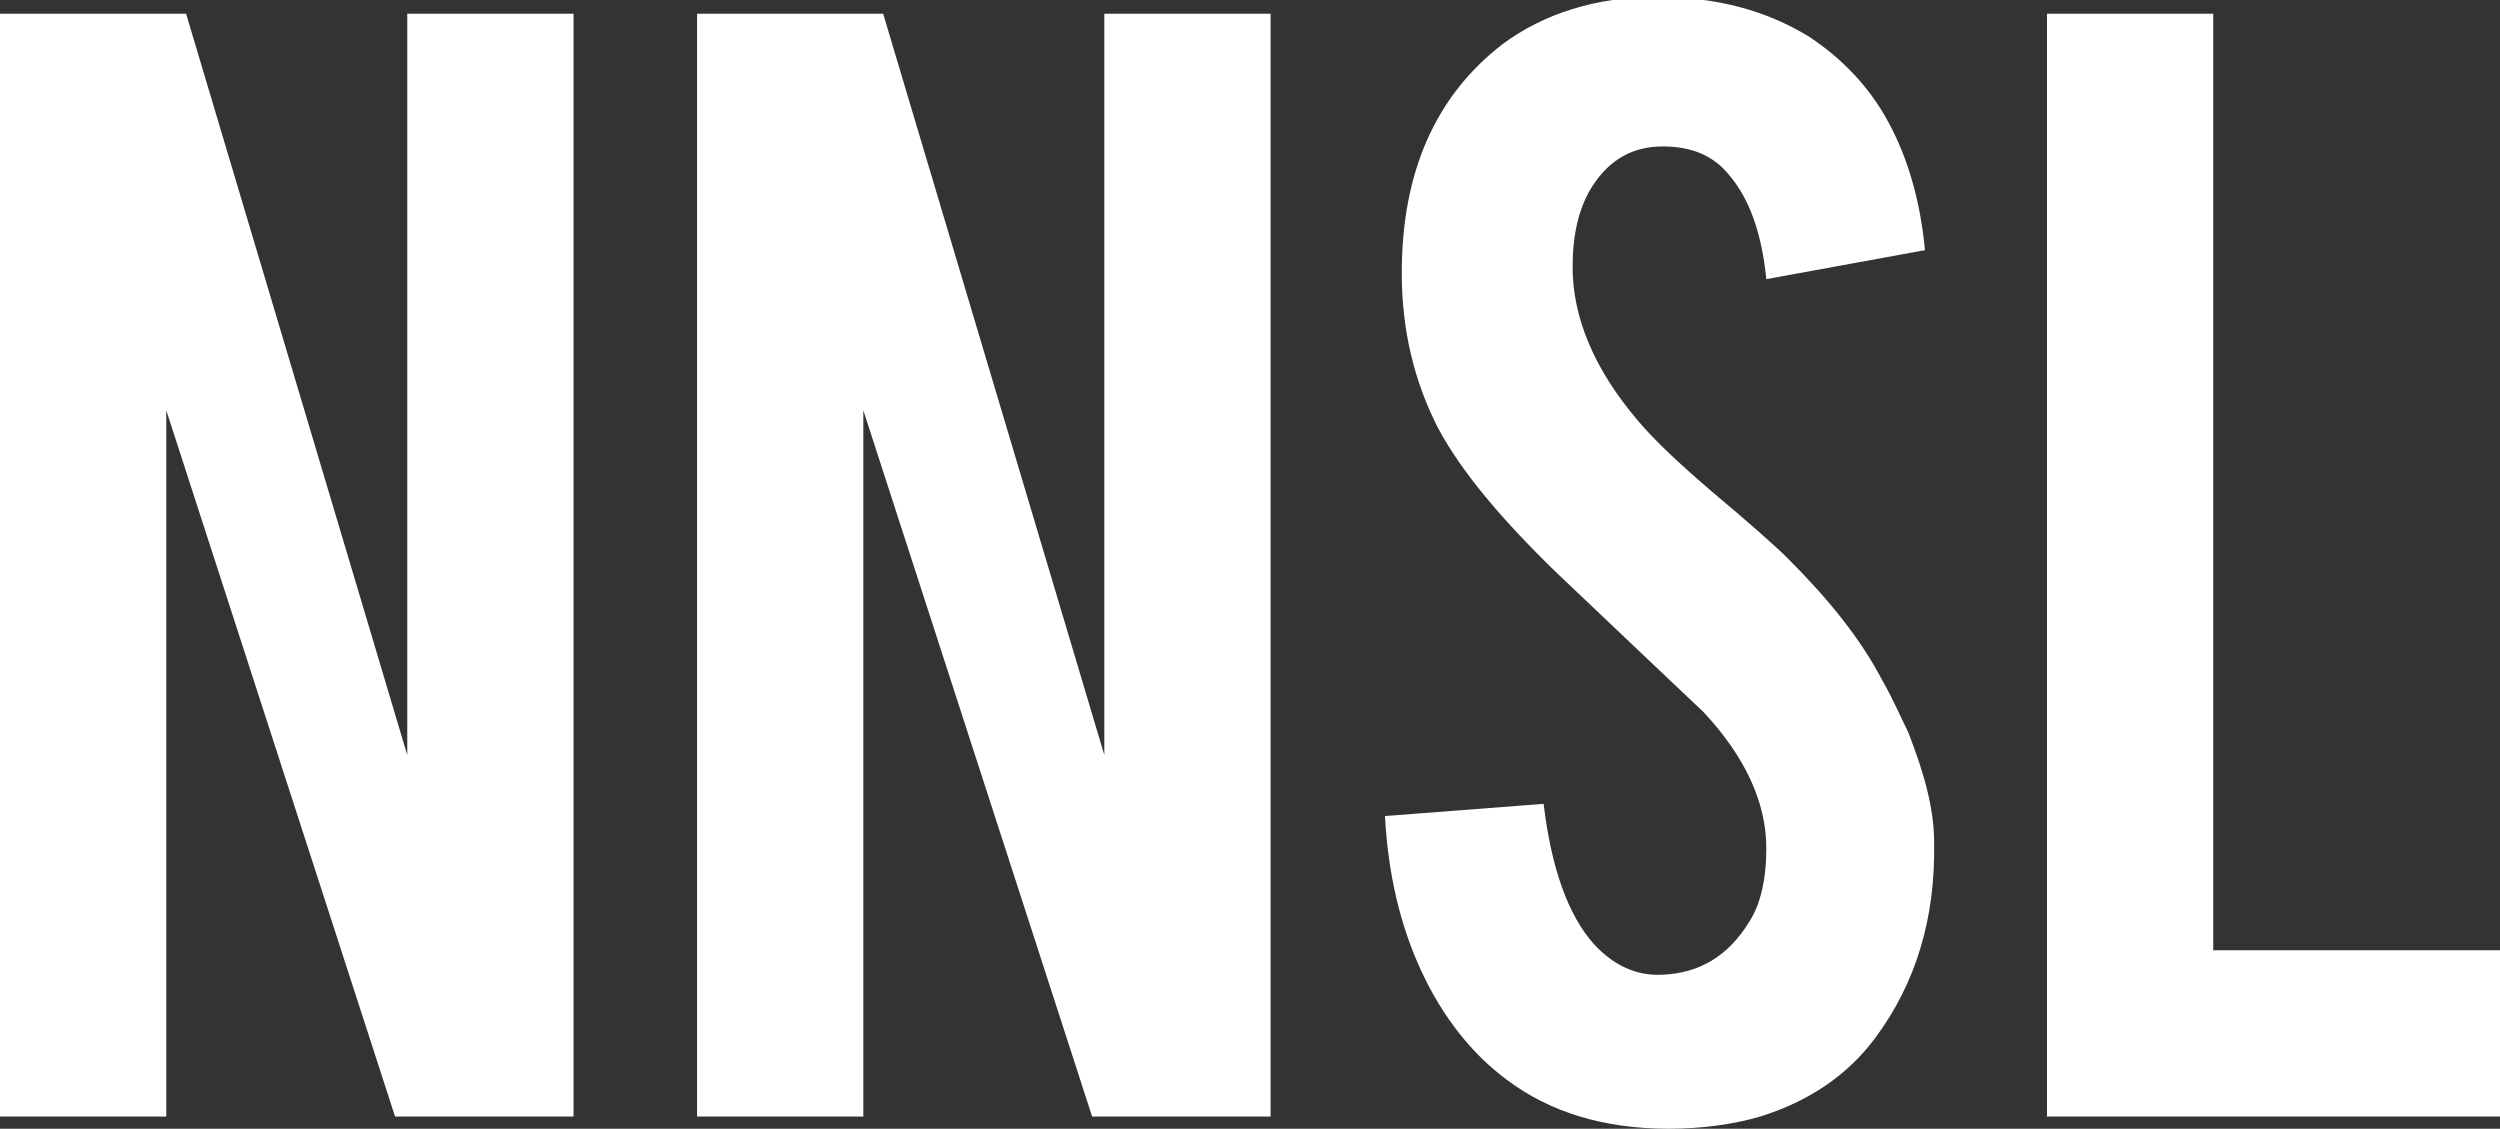 <svg xmlns="http://www.w3.org/2000/svg" fill="white" xml:space="preserve" viewBox="0 0 163.9 74"><rect x="0" y="0" width="163.9" height="74" fill="#333333" stroke="none"/><path d="m12.2.9 14.5 48.6V.9h10.9v72.3H25.9l-15-46.3v46.3H0V.9h12.2zm45.7 0 14.5 48.6V.9h10.9v72.3H71.6l-15-46.3v46.3H45.7V.9h12.2zm68.9 54.3c.1 5-1.2 9.3-3.9 12.9-1.8 2.4-4.3 4.1-7.5 5.1-1.7.5-3.8.8-6 .8-4.3 0-7.8-1.1-10.6-3.2-2.3-1.7-4.2-4.1-5.6-7.1-1.4-3-2.2-6.4-2.4-10.2l10.4-.8c.5 4.2 1.6 7.3 3.3 9.2 1.3 1.4 2.8 2.1 4.5 2 2.4-.1 4.3-1.2 5.7-3.5.7-1.1 1.1-2.7 1.1-4.8 0-3-1.4-6-4.1-8.9-2.1-2-5.4-5.1-9.7-9.2-3.6-3.5-6.2-6.6-7.7-9.4-1.6-3.1-2.4-6.5-2.4-10.2 0-6.6 2.2-11.6 6.6-15 2.7-2 6.1-3.1 10.1-3.1s7.2.9 10 2.6c2.1 1.4 3.9 3.2 5.2 5.6s2.1 5.2 2.4 8.4l-10.4 1.9c-.3-3-1.1-5.3-2.5-6.9-1-1.2-2.4-1.8-4.3-1.8-2 0-3.5.9-4.6 2.6-.9 1.4-1.3 3.2-1.3 5.3 0 3.3 1.4 6.7 4.3 10.1 1.1 1.3 2.7 2.8 4.8 4.6 2.5 2.1 4.2 3.6 5 4.4 2.7 2.7 4.8 5.3 6.2 8 .7 1.2 1.2 2.4 1.7 3.4 1.1 2.8 1.7 5.1 1.7 7.2zm37.1 18h-29.7V.9h10.9v61.4h18.8v10.9z"/></svg>